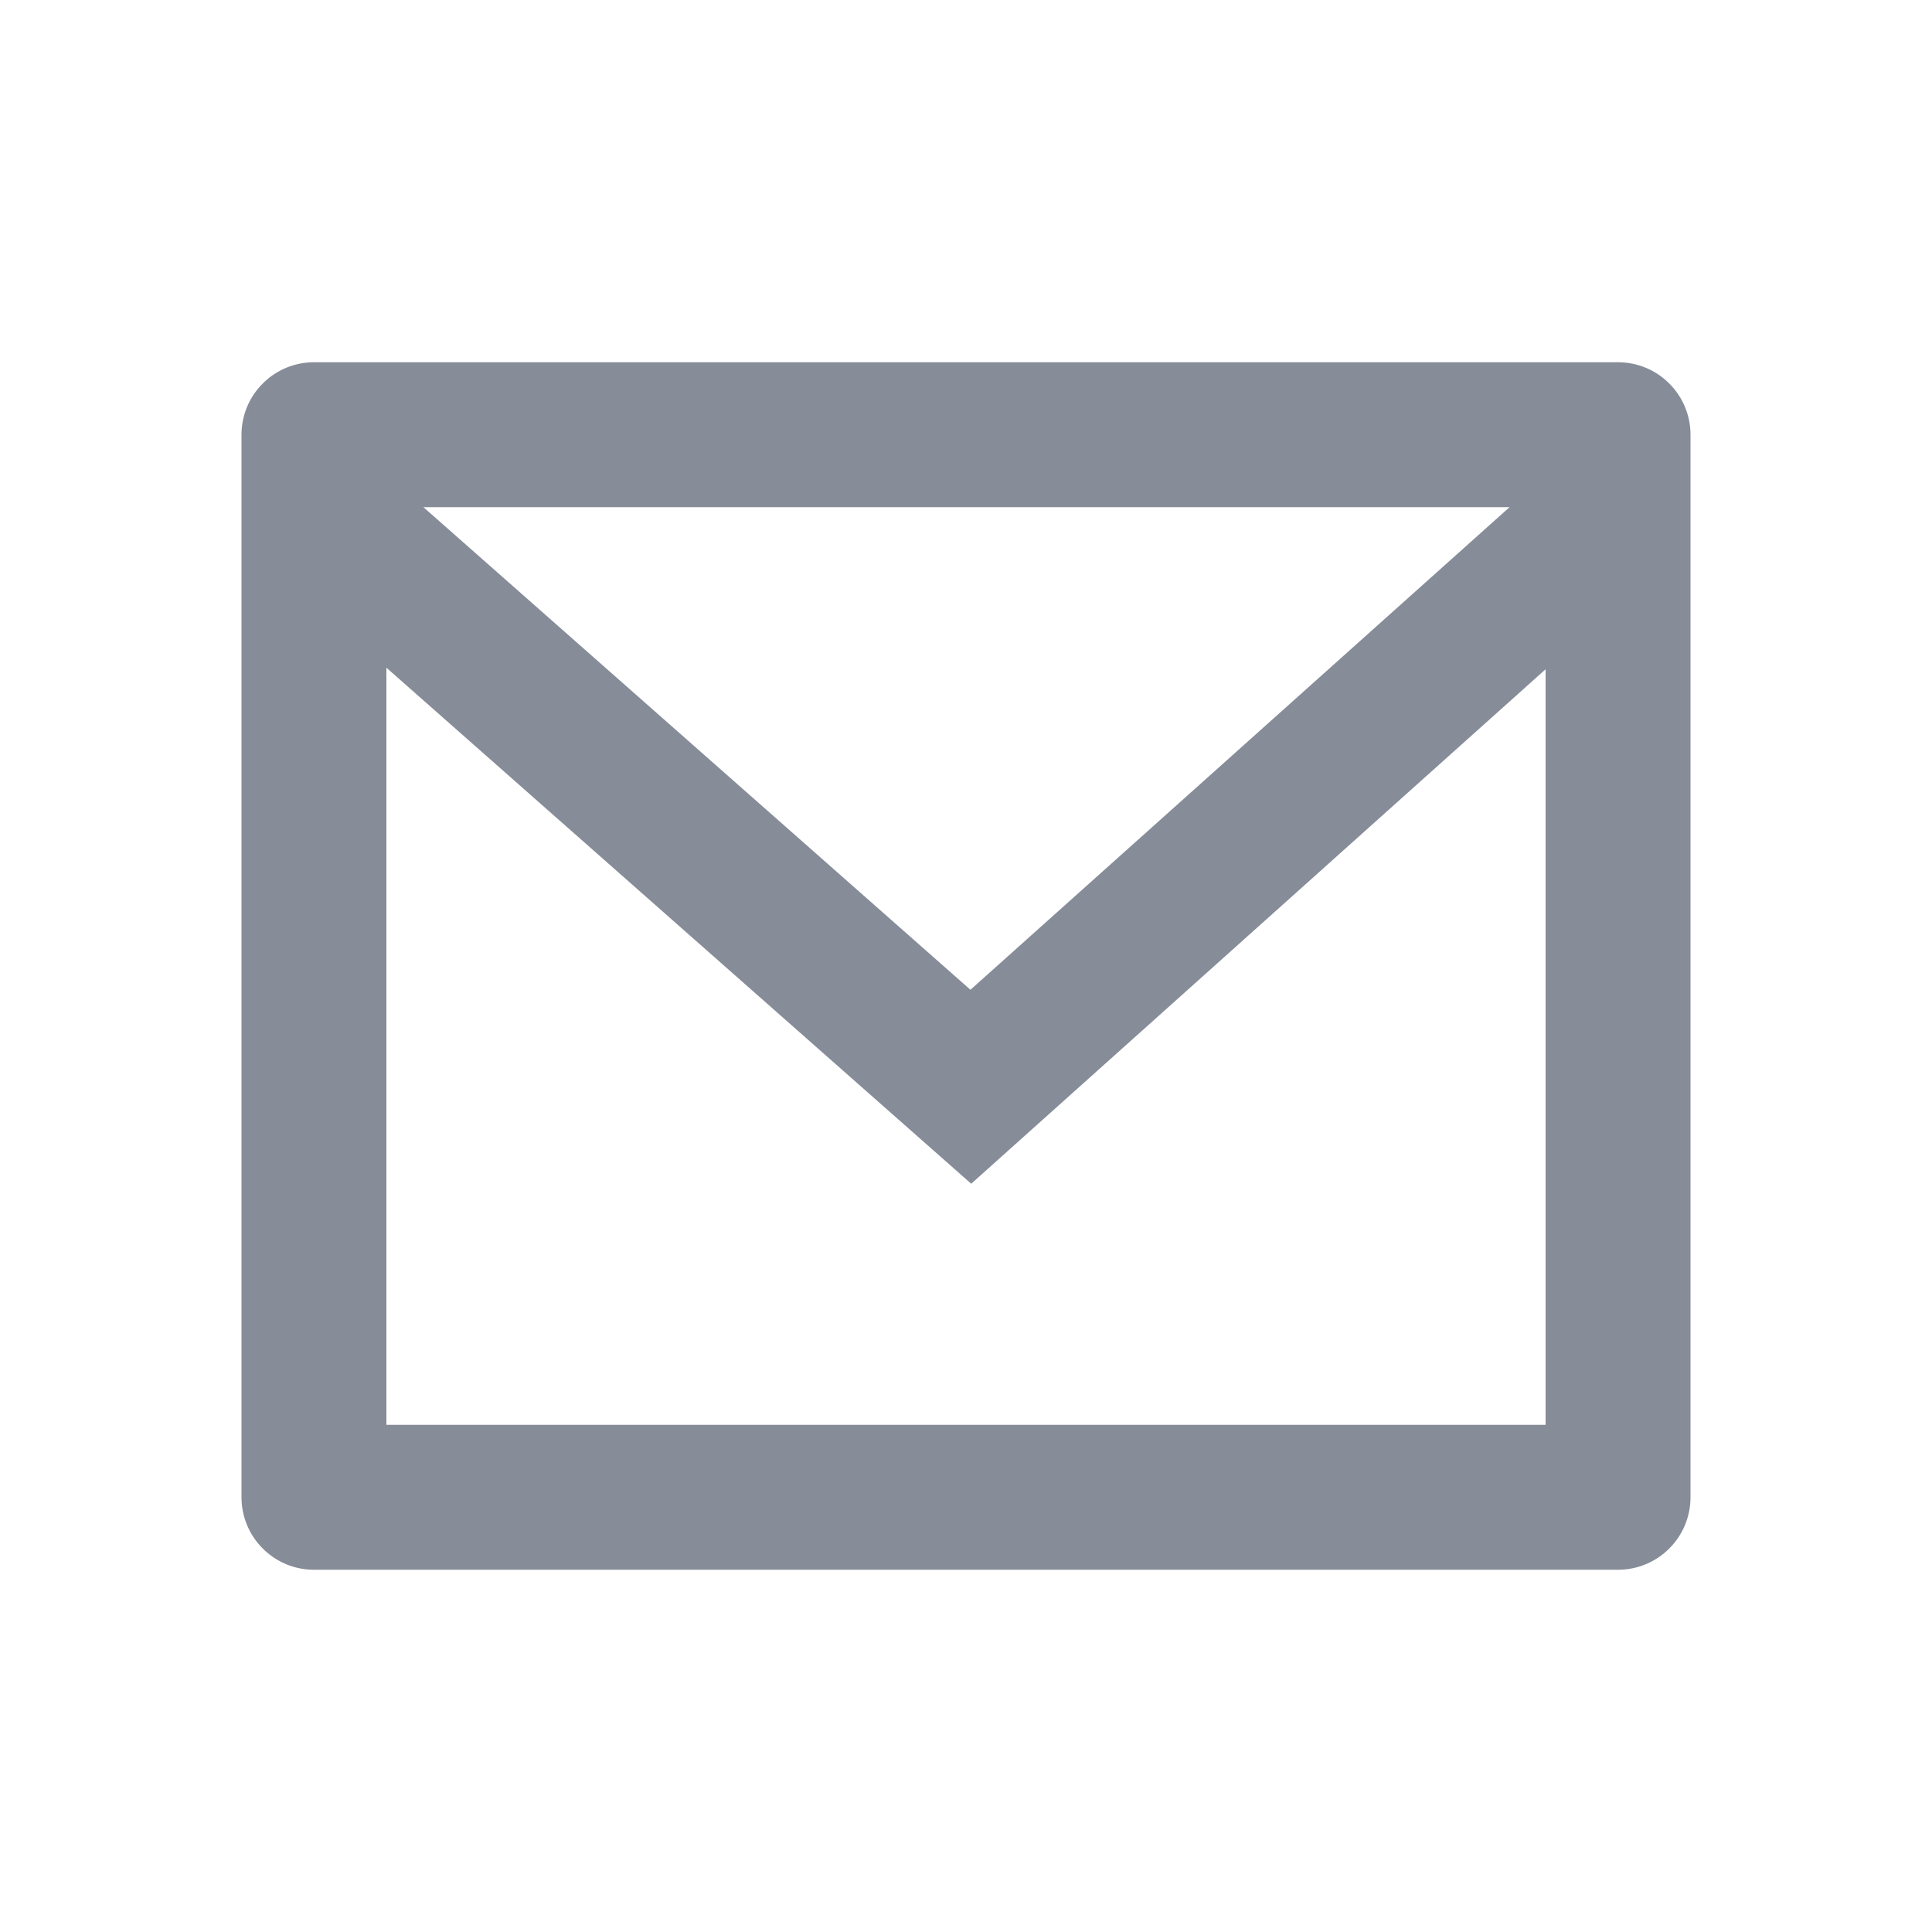 <svg width="20" height="20" viewBox="0 0 20 20" fill="none" xmlns="http://www.w3.org/2000/svg">
<path d="M3.25 3.75H16.75C16.949 3.75 17.14 3.829 17.28 3.97C17.421 4.11 17.5 4.301 17.5 4.5V15.5C17.5 15.699 17.421 15.89 17.28 16.03C17.14 16.171 16.949 16.25 16.75 16.25H3.25C3.051 16.25 2.86 16.171 2.72 16.03C2.579 15.89 2.5 15.699 2.5 15.5V4.5C2.5 4.301 2.579 4.11 2.72 3.97C2.86 3.829 3.051 3.75 3.25 3.75ZM16 6.928L10.054 12.254L4 6.912V14.75H16V6.928ZM4.383 5.25L10.046 10.246L15.627 5.25H4.383Z" fill="#868C98"/>
</svg>
